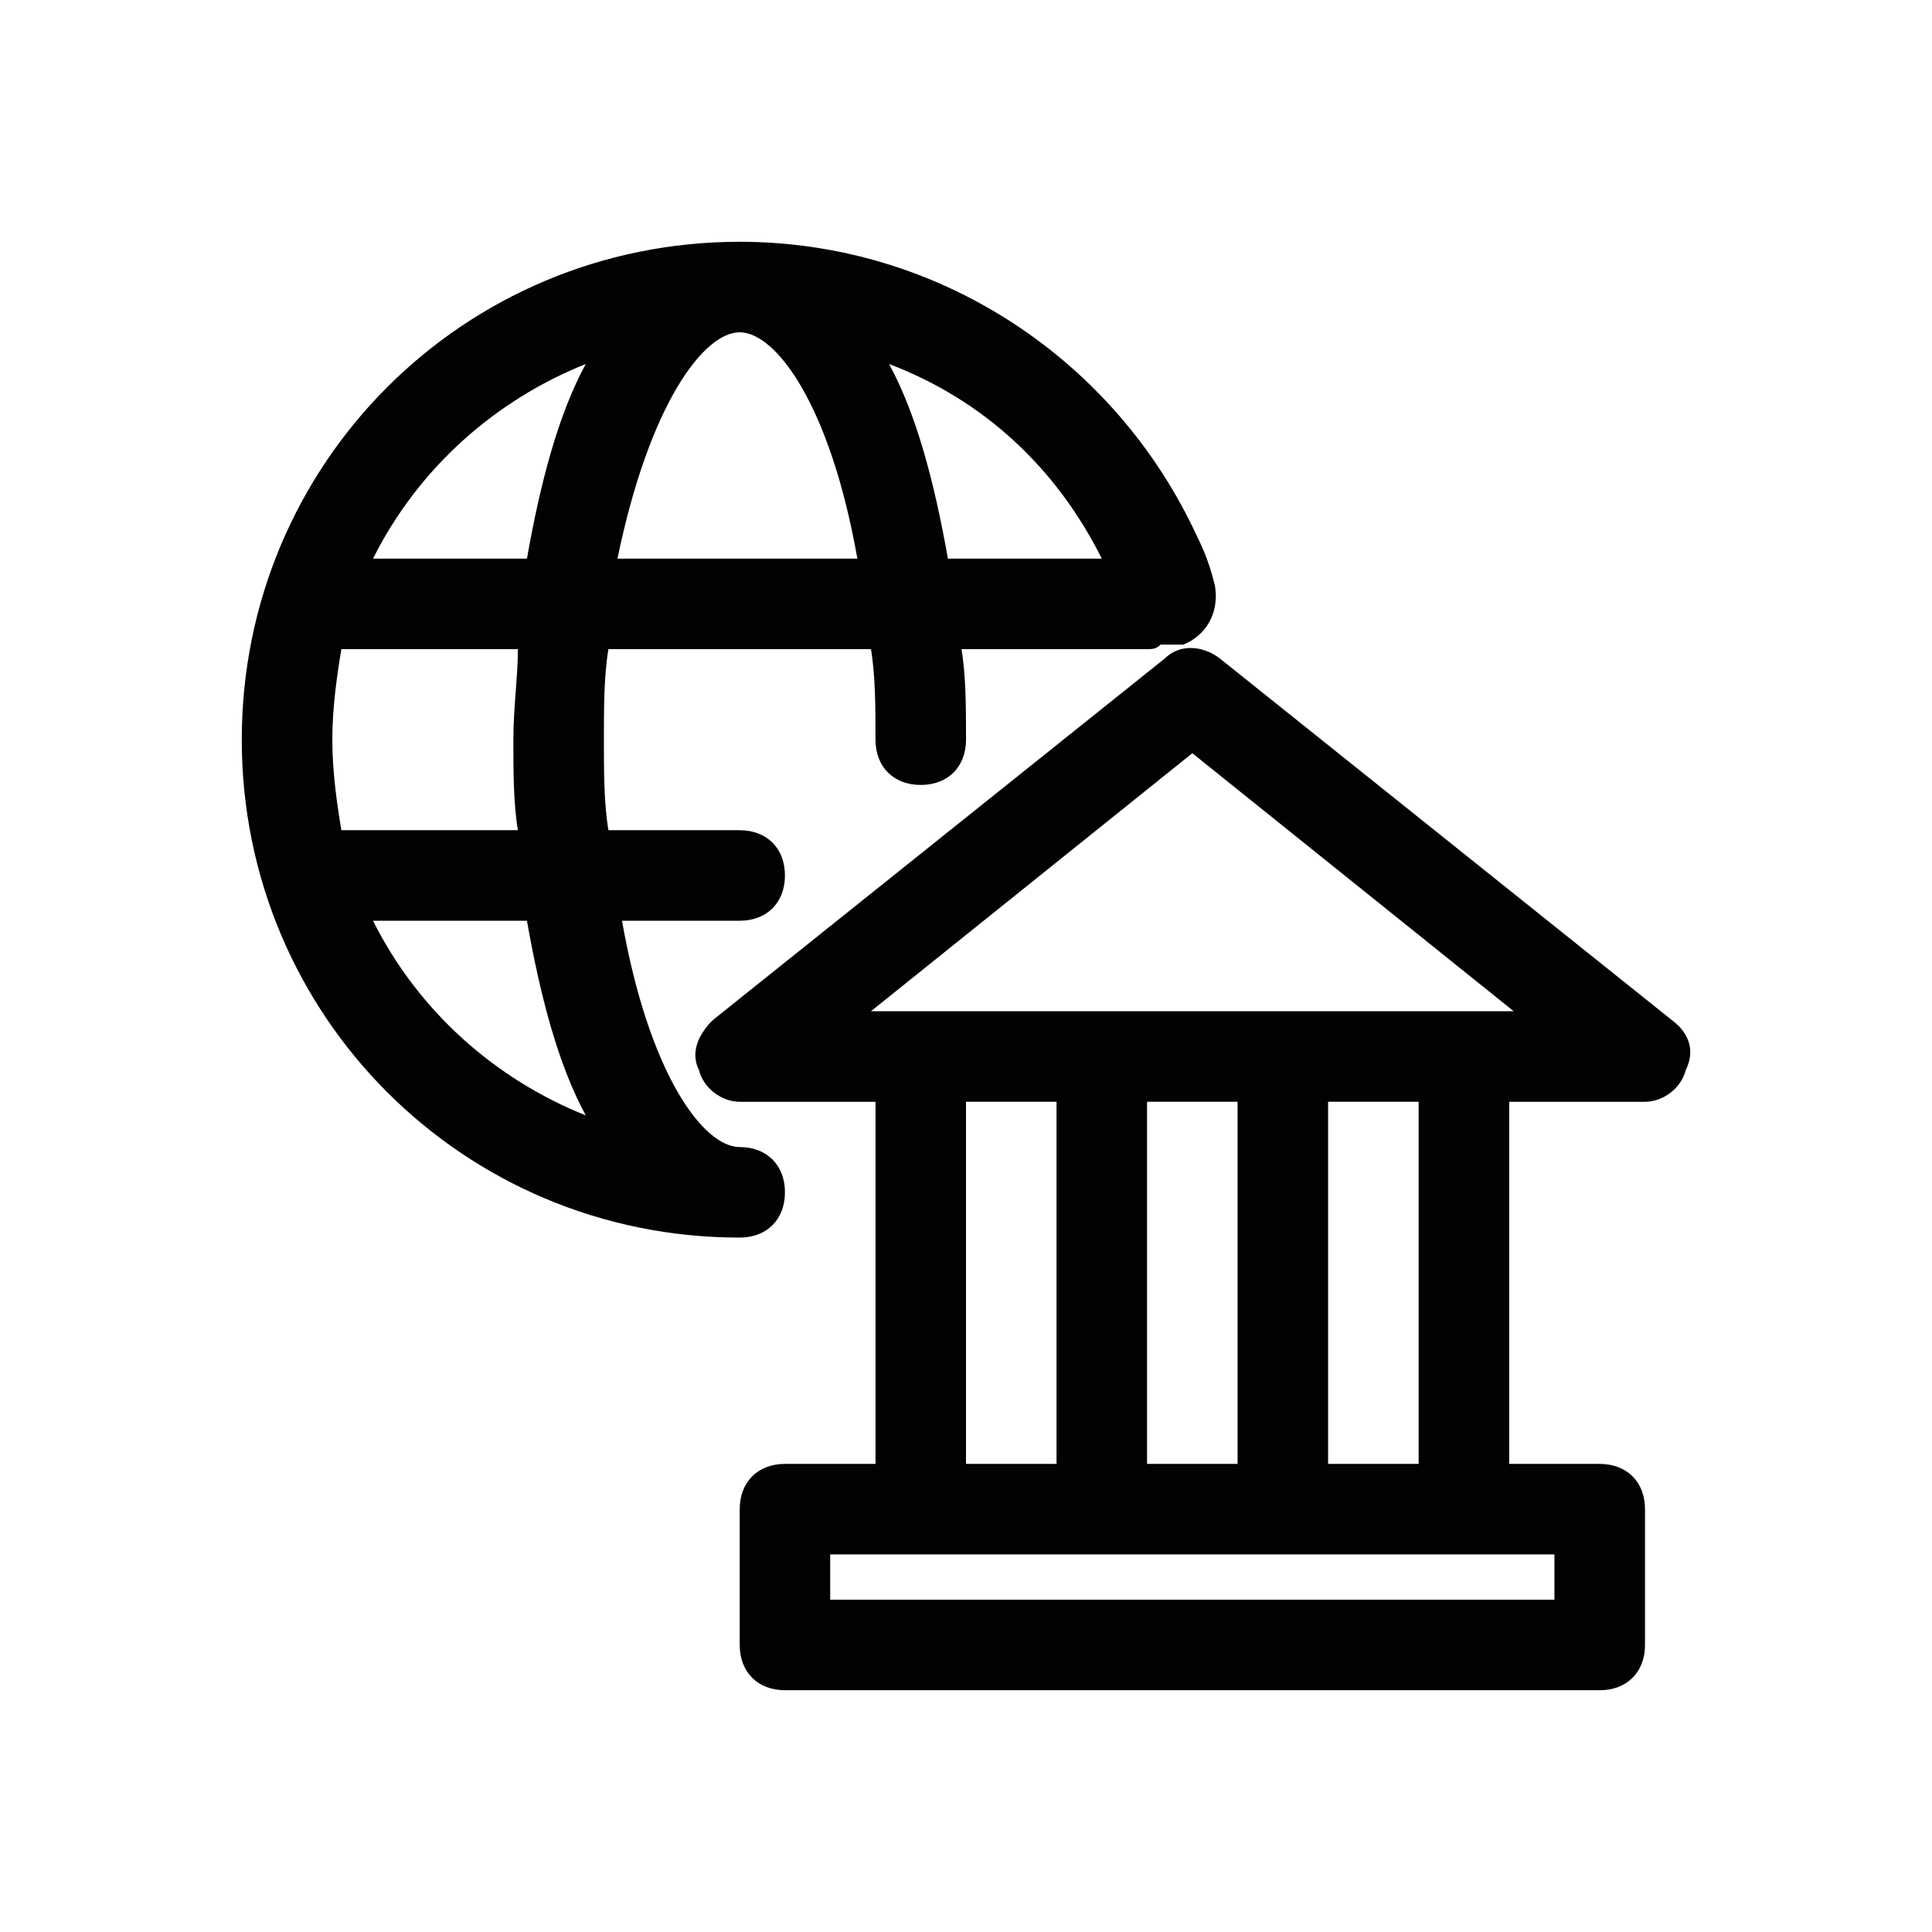<?xml version="1.0" encoding="UTF-8"?>
<!-- The Best Svg Icon site in the world: iconSvg.co, Visit us! https://iconsvg.co -->
<svg width="800px" height="800px" version="1.1" viewBox="144 144 512 512" xmlns="http://www.w3.org/2000/svg">
 <g fill="#020202">
  <path d="m587.13 414.39-119.95-95.965c-4.797-3.598-10.797-3.598-14.395 0l-119.95 95.965c-3.598 3.598-5.996 8.398-3.598 13.195 1.199 4.797 5.996 8.398 10.797 8.398h35.988v95.965h-23.992c-7.199 0-11.996 4.797-11.996 11.996v35.988c0 7.199 4.797 11.996 11.996 11.996h215.92c7.199 0 11.996-4.797 11.996-11.996v-35.988c0-7.199-4.797-11.996-11.996-11.996h-23.992v-95.965h35.988c4.797 0 9.598-3.598 10.797-8.398 2.391-4.801 1.191-9.598-3.606-13.195zm-187.13 21.59h23.992v95.965h-23.992zm47.98 95.965v-95.965h23.992v95.965zm107.96 35.984h-191.93v-11.996h191.93zm-35.988-35.984h-23.992v-95.965h23.992zm-145.14-119.96 85.168-68.375 85.168 68.375z"/>
  <path d="m352.02 459.98c0-7.199-4.797-11.996-11.996-11.996-9.598 0-23.992-19.191-31.188-59.977h31.188c7.199 0 11.996-4.797 11.996-11.996 0-7.199-4.797-11.996-11.996-11.996h-34.785c-1.199-7.195-1.199-15.594-1.199-23.992 0-8.398 0-16.793 1.199-23.992h69.574c1.199 7.199 1.199 15.594 1.199 23.992 0 7.199 4.797 11.996 11.996 11.996 7.199 0 11.996-4.797 11.996-11.996 0-8.398 0-16.793-1.199-23.992l49.18 0.004c1.199 0 2.398 0 3.598-1.199h5.996c5.996-2.398 9.598-8.398 8.398-15.594-1.199-4.797-2.398-8.398-4.797-13.195-21.594-46.785-68.375-77.973-121.16-77.973-73.172 0-131.95 58.777-131.95 131.95s58.777 131.95 131.95 131.95c7.199 0.004 11.996-4.797 11.996-11.992zm-70.773-95.965h-46.781c-1.199-7.195-2.398-15.594-2.398-23.992 0-8.398 1.199-16.793 2.398-23.992h46.781c0 7.199-1.199 15.594-1.199 23.992 0 8.398 0 16.797 1.199 23.992zm58.777-131.95c9.598 0 23.992 19.191 31.188 59.977h-63.574c8.398-40.785 22.793-59.977 32.387-59.977zm95.965 59.977h-40.785c-3.598-20.391-8.398-38.387-15.594-51.582 25.191 9.598 44.383 27.59 56.379 51.582zm-136.75-51.582c-7.199 13.195-11.996 31.188-15.594 51.582h-40.785c11.992-23.992 32.387-41.984 56.379-51.582zm-56.379 147.55h40.785c3.598 20.391 8.398 38.387 15.594 51.582-23.992-9.598-44.387-27.594-56.379-51.582z"/>
 </g>
</svg>